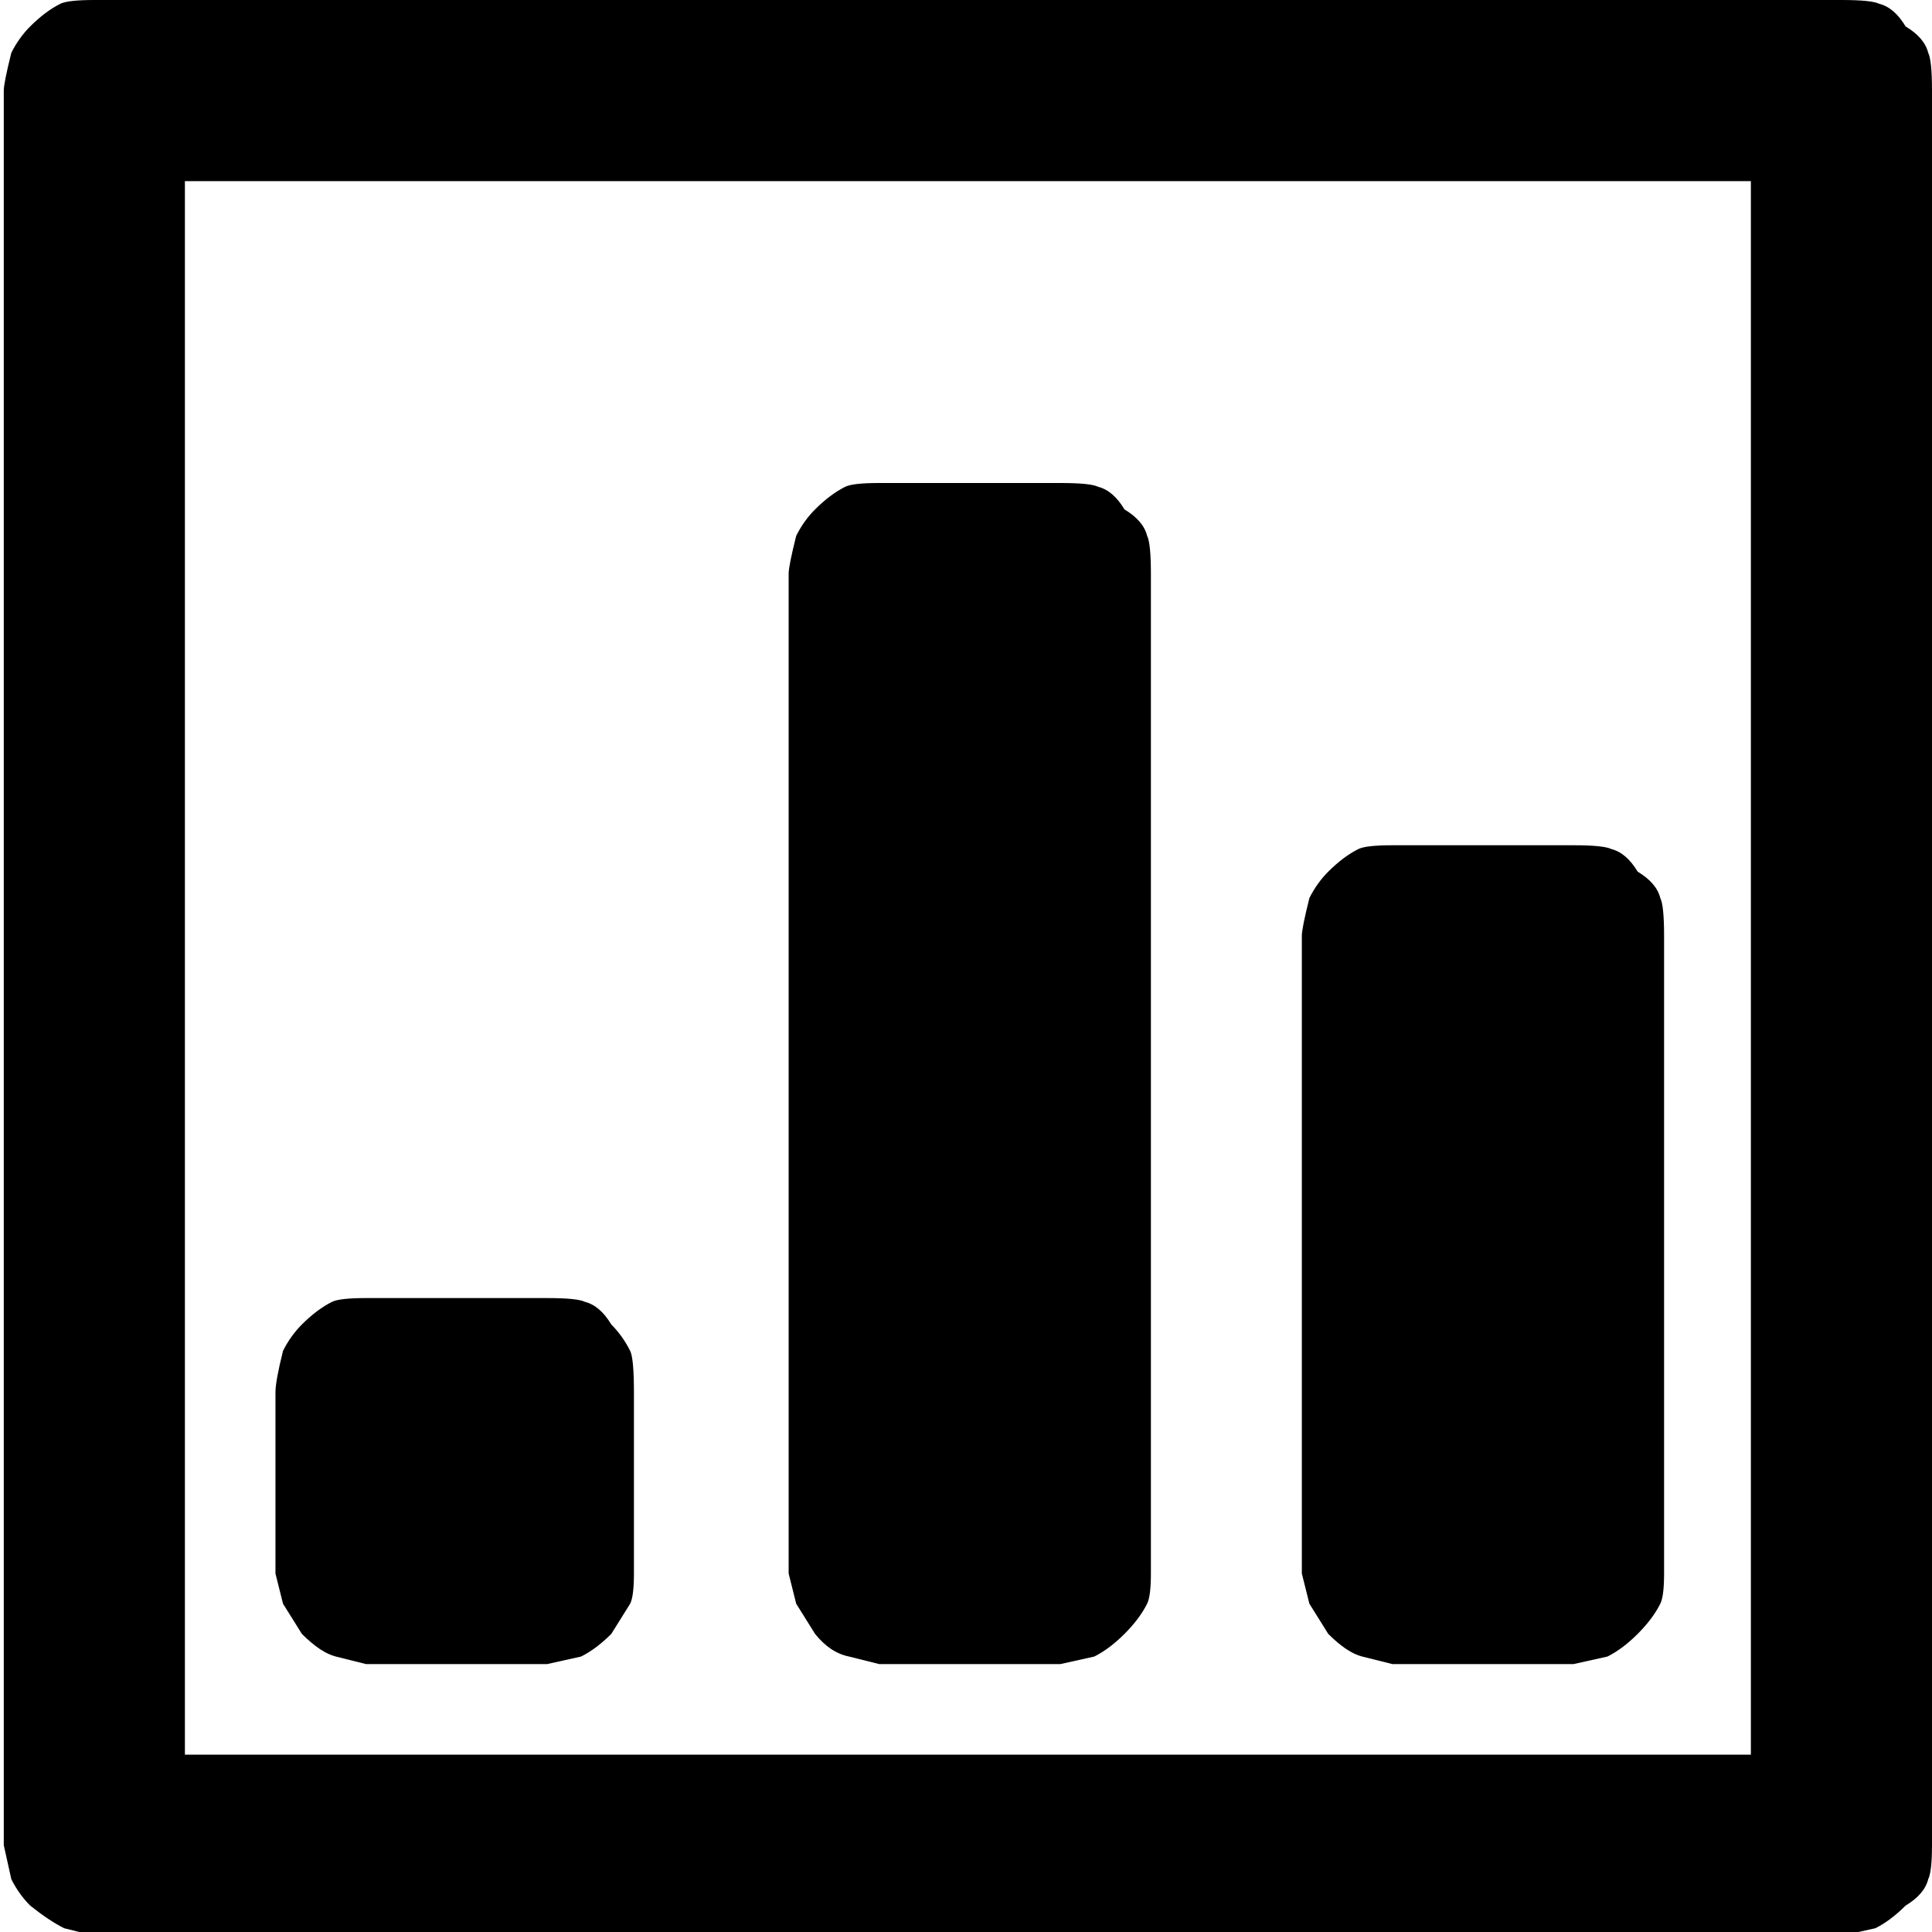 <!-- Generated by IcoMoon.io -->
<svg version="1.1" xmlns="http://www.w3.org/2000/svg" width="1024" height="1024" viewBox="0 0 1024 1024">
<title></title>
<g id="icomoon-ignore">
</g>
<path d="M1010 14q10 6 12 14 2 4 2 20v930q0 14-2 18-2 8-12 14-8 8-16 12l-18 4h-926l-16-4q-8-4-18-12-6-6-10-14l-4-18v-930q0-4 4-20 4-8 10-14 8-8 16-12 4-2 18-2h926q16 0 20 2 8 2 14 12zM928 930v-834h-830v834h830zM432 866l-10-16-4-16v-530q0-4 4-20 4-8 10-14 8-8 16-12 4-2 18-2h96q16 0 20 2 8 2 14 12 10 6 12 14 2 4 2 20v530q0 12-2 16-4 8-12 16t-16 12l-18 4h-96l-16-4q-10-2-18-12zM704 866l-10-16-4-16v-338q0-4 4-20 4-8 10-14 8-8 16-12 4-2 18-2h96q16 0 20 2 8 2 14 12 10 6 12 14 2 4 2 20v338q0 12-2 16-4 8-12 16t-16 12l-18 4h-96l-16-4q-8-2-18-12zM160 866l-10-16-4-16v-96q0-6 4-22 4-8 10-14 8-8 16-12 4-2 18-2h96q16 0 20 2 8 2 14 12 6 6 10 14 2 4 2 22v96q0 12-2 16l-10 16q-8 8-16 12l-18 4h-96l-16-4q-8-2-18-12z"></path>
</svg>
